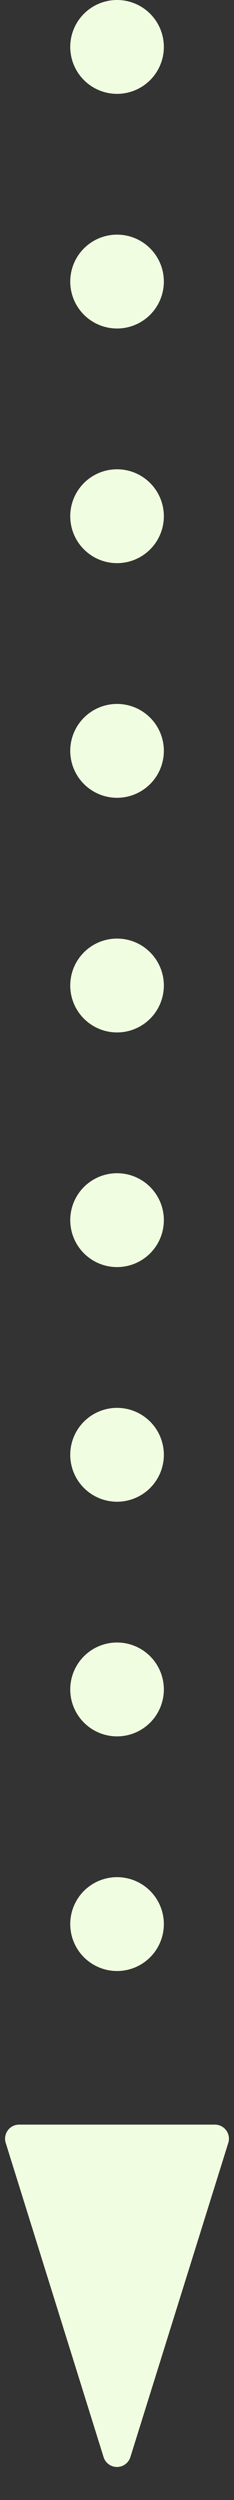 <svg xmlns="http://www.w3.org/2000/svg" width="5" height="53.272" viewBox="0 0 5 53.272">
  <rect x="0" y="0" width="5" height="53.272" fill="#333333" stroke="none"/>
  <g id="グループ_110075" data-name="グループ 110075" transform="translate(-15 -728.61)">
    <path id="パス_195020" data-name="パス 195020" d="M-22909.8-3782.171v40.7" transform="translate(22927.301 4511.781)" fill="none" stroke="#f1fde0" stroke-linecap="round" stroke-width="2" stroke-dasharray="0 5"/>
    <path id="多角形_77" data-name="多角形 77" d="M2.214.916a.3.3,0,0,1,.573,0L4.878,7.611A.3.3,0,0,1,4.592,8H.408a.3.3,0,0,1-.286-.389Z" transform="translate(20 781.883) rotate(180)" fill="#f1fde0"/>
  </g>
</svg>
